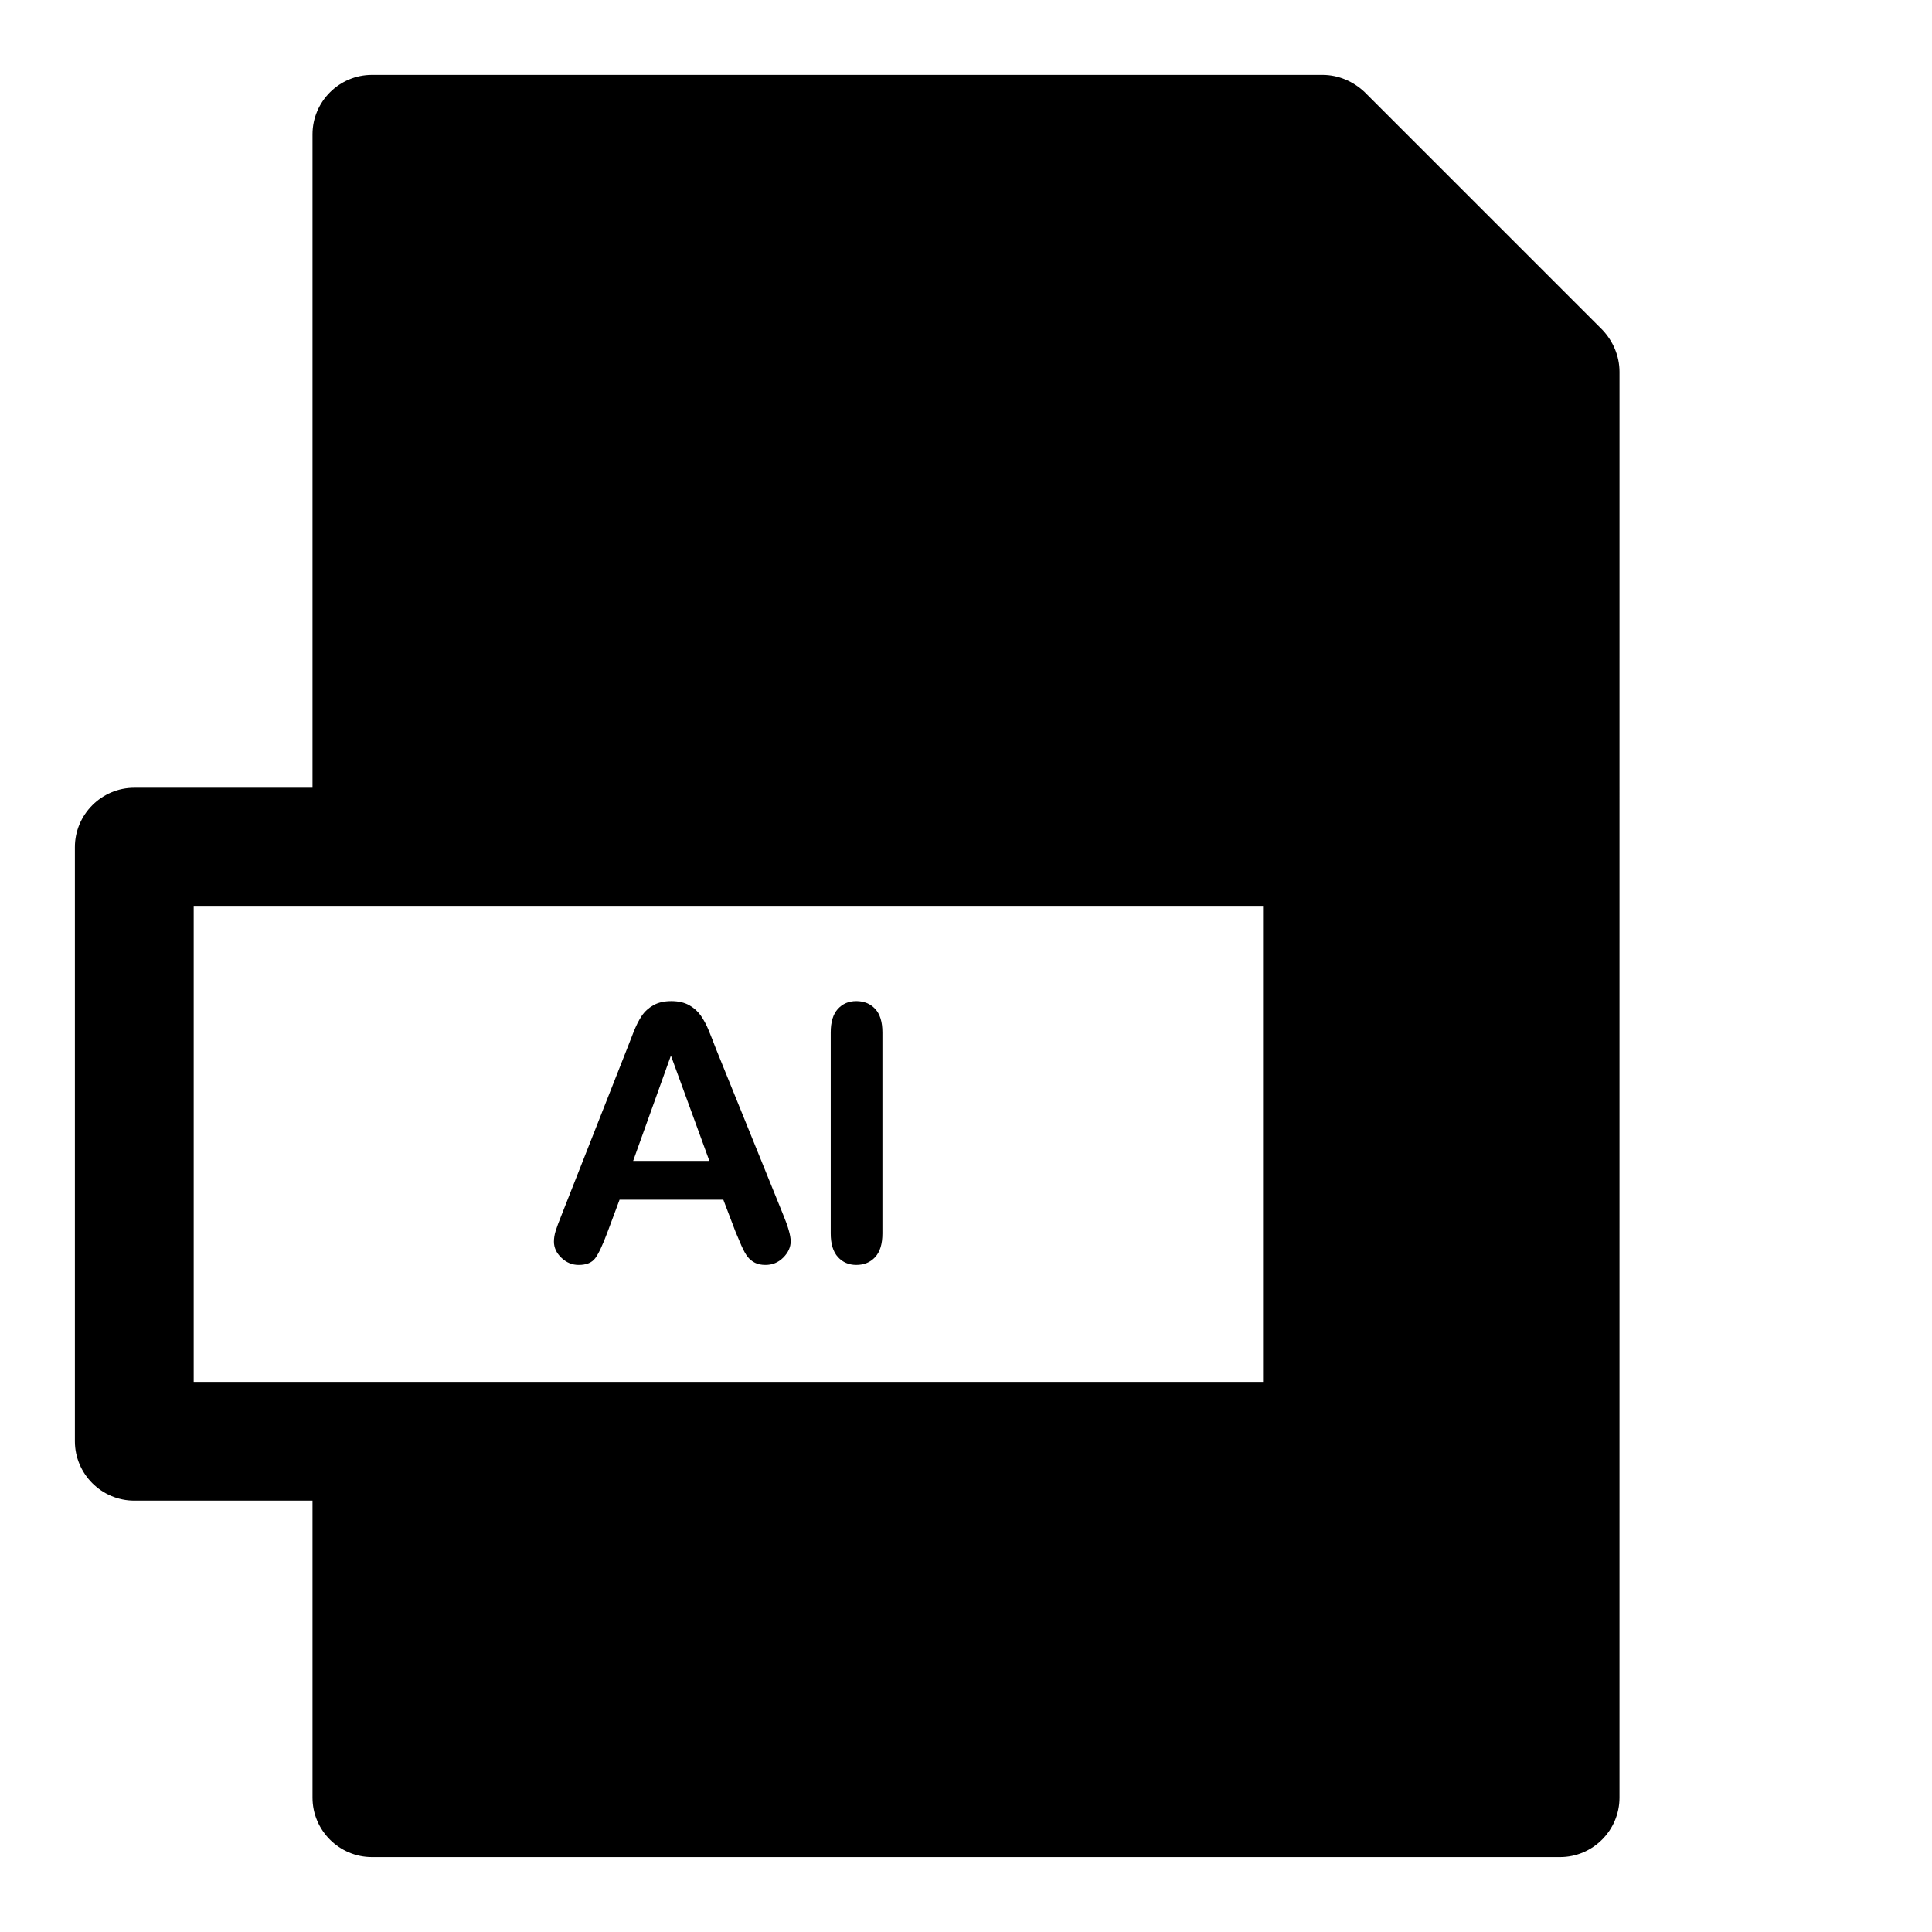 <?xml version="1.0" encoding="UTF-8"?>
<!-- Uploaded to: SVG Repo, www.svgrepo.com, Generator: SVG Repo Mixer Tools -->
<svg fill="#000000" width="800px" height="800px" version="1.1" viewBox="144 144 512 512" xmlns="http://www.w3.org/2000/svg">
 <g>
  <path d="m568.62 231.38-62.977-62.977c-2.992-2.832-6.926-4.566-11.18-4.566h-251.9c-8.66 0-15.746 7.086-15.746 15.746v173.18h-47.23c-8.66 0-15.742 7.086-15.742 15.742v157.44c0 8.66 7.086 15.742 15.742 15.742h47.23v78.719c0 8.66 7.086 15.742 15.742 15.742h314.88c8.66 0 15.742-7.086 15.742-15.742l0.004-377.85c0-4.25-1.73-8.188-4.566-11.18zm-373.29 278.83v-125.95h283.39v125.95z"/>
  <path d="m333.79 422.08c-0.828-2.184-1.523-3.922-2.062-5.227-0.539-1.309-1.199-2.535-1.984-3.676-0.785-1.137-1.812-2.062-3.09-2.785s-2.859-1.09-4.766-1.09c-1.875 0-3.457 0.367-4.734 1.09s-2.305 1.66-3.09 2.828-1.523 2.644-2.215 4.414c-0.691 1.77-1.277 3.273-1.77 4.535l-17.297 43.91c-0.707 1.754-1.215 3.121-1.523 4.106-0.309 0.984-0.461 1.938-0.461 2.859 0 1.598 0.66 3.027 1.984 4.289 1.324 1.262 2.844 1.891 4.566 1.891 2.031 0 3.492-0.586 4.383-1.77s1.969-3.477 3.231-6.856l3.231-8.672h27.492l3.231 8.488c0.43 1.047 0.938 2.262 1.539 3.629 0.602 1.367 1.168 2.383 1.691 3.043 0.523 0.66 1.168 1.184 1.938 1.566 0.77 0.383 1.691 0.57 2.769 0.57 1.844 0 3.414-0.645 4.719-1.953 1.309-1.309 1.969-2.754 1.969-4.32 0-1.508-0.691-3.922-2.074-7.242zm-22 29.566 10.008-27.906 10.195 27.906z"/>
  <path d="m370.93 409.3c-2 0-3.629 0.691-4.887 2.074-1.258 1.383-1.891 3.457-1.891 6.227v53.273c0 2.769 0.629 4.859 1.906 6.258 1.277 1.398 2.906 2.09 4.875 2.09 2.062 0 3.719-0.691 4.996-2.074 1.277-1.383 1.922-3.477 1.922-6.273v-53.273c0-2.797-0.645-4.875-1.922-6.242-1.281-1.367-2.941-2.059-5-2.059z"/>
 </g>
</svg>
